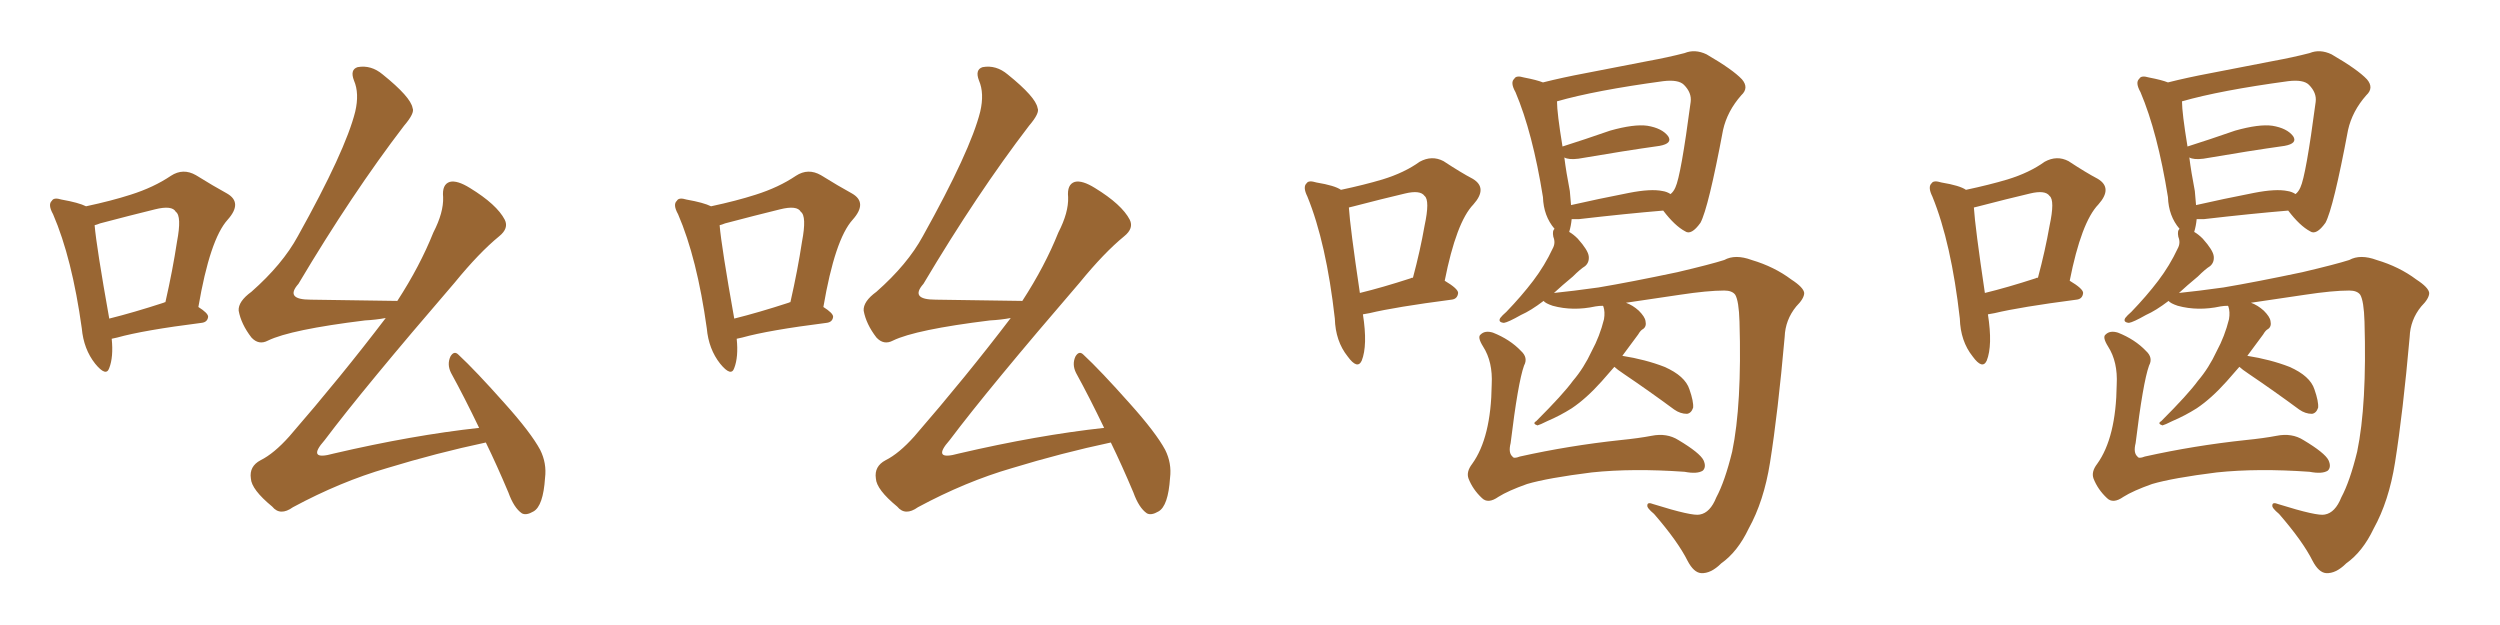<svg xmlns="http://www.w3.org/2000/svg" xmlns:xlink="http://www.w3.org/1999/xlink" width="600" height="150"><path fill="#996633" padding="10" d="M26.81 81.30L26.81 81.30Q27.25 85.69 26.22 88.33L26.22 88.33Q25.49 90.53 22.85 87.30L22.85 87.30Q20.07 83.79 19.63 78.81L19.63 78.81Q17.29 61.96 12.74 51.42L12.74 51.42Q11.43 49.07 12.45 48.19L12.45 48.19Q12.89 47.31 14.79 47.90L14.79 47.90Q18.90 48.63 20.65 49.51L20.65 49.51Q26.81 48.19 31.35 46.73L31.35 46.73Q36.91 44.97 41.02 42.19L41.02 42.19Q43.95 40.28 47.02 42.04L47.02 42.04Q51.27 44.68 54.49 46.44L54.49 46.44Q58.30 48.63 54.64 52.73L54.64 52.73Q50.39 57.42 47.61 73.68L47.61 73.68Q49.95 75.15 49.95 76.03L49.95 76.03Q49.80 77.34 48.34 77.49L48.34 77.49Q34.42 79.25 28.13 81.01L28.13 81.01Q27.39 81.15 26.81 81.30ZM39.26 72.66L39.26 72.66Q39.55 72.51 39.70 72.51L39.70 72.51Q41.46 64.75 42.48 58.01L42.48 58.01Q43.65 51.86 42.19 50.83L42.19 50.83Q41.31 49.22 37.21 50.24L37.21 50.24Q31.20 51.71 24.02 53.61L24.02 53.61Q23.29 53.91 22.71 54.05L22.71 54.05Q23.14 59.18 26.22 76.46L26.22 76.46Q32.08 75 39.26 72.66ZM116.60 106.20L116.60 106.20L116.60 106.20Q104.88 108.69 92.87 112.35L92.87 112.35Q81.74 115.58 70.31 121.73L70.31 121.73Q67.24 123.93 65.33 121.58L65.33 121.58Q60.35 117.48 60.21 114.84L60.21 114.84Q59.77 111.91 62.55 110.45L62.55 110.45Q65.77 108.84 69.43 104.74L69.43 104.74Q81.88 90.38 92.58 76.32L92.58 76.32Q90.23 76.76 87.60 76.90L87.60 76.90Q69.73 79.10 64.31 81.74L64.31 81.74Q62.11 82.91 60.35 81.01L60.35 81.01Q57.86 77.78 57.28 74.56L57.28 74.56Q57.13 72.36 60.35 70.02L60.35 70.02Q67.82 63.43 71.48 56.69L71.48 56.69Q82.91 36.18 85.25 26.81L85.25 26.81Q86.28 22.41 84.96 19.34L84.96 19.34Q83.94 16.70 85.84 16.11L85.84 16.11Q89.06 15.53 91.85 17.87L91.85 17.87Q98.58 23.29 99.02 25.93L99.02 25.93Q99.61 27.10 96.97 30.18L96.97 30.18Q84.52 46.44 71.63 68.12L71.63 68.12Q68.26 71.92 74.56 71.92L74.56 71.92Q83.94 72.07 95.36 72.22L95.36 72.22Q100.78 63.87 104.00 55.81L104.00 55.81Q106.49 50.98 106.35 47.31L106.35 47.31Q106.05 44.24 107.96 43.65L107.96 43.65Q109.72 43.21 112.79 45.12L112.79 45.12Q119.24 49.07 121.14 52.73L121.14 52.73Q122.17 54.79 119.82 56.69L119.82 56.69Q114.99 60.64 109.13 67.82L109.13 67.82Q87.30 93.16 77.93 105.62L77.93 105.62Q73.39 110.74 80.13 108.84L80.13 108.84Q99.02 104.44 114.99 102.69L114.99 102.69Q111.47 95.36 108.25 89.50L108.25 89.50Q107.23 87.45 108.11 85.55L108.11 85.55Q108.98 84.08 110.01 85.11L110.01 85.11Q114.11 88.92 121.14 96.83L121.14 96.83Q127.44 103.86 129.64 107.96L129.64 107.96Q131.25 111.18 130.81 114.70L130.81 114.70Q130.37 121.44 128.03 122.75L128.03 122.75Q126.27 123.78 125.24 123.19L125.24 123.19Q123.34 121.88 122.02 118.21L122.02 118.21Q119.24 111.62 116.60 106.20ZM176.81 81.30L176.81 81.30Q177.25 85.69 176.22 88.33L176.22 88.33Q175.49 90.53 172.85 87.30L172.85 87.30Q170.07 83.79 169.63 78.81L169.63 78.81Q167.29 61.96 162.74 51.42L162.74 51.42Q161.43 49.07 162.45 48.19L162.45 48.19Q162.89 47.31 164.79 47.90L164.79 47.90Q168.90 48.63 170.65 49.51L170.65 49.51Q176.81 48.19 181.35 46.73L181.35 46.73Q186.91 44.97 191.02 42.19L191.02 42.19Q193.95 40.28 197.02 42.04L197.02 42.04Q201.27 44.68 204.49 46.44L204.49 46.44Q208.30 48.63 204.64 52.73L204.64 52.73Q200.39 57.42 197.61 73.68L197.61 73.68Q199.95 75.15 199.95 76.03L199.95 76.03Q199.80 77.34 198.34 77.49L198.34 77.49Q184.42 79.25 178.13 81.01L178.13 81.01Q177.39 81.15 176.81 81.30ZM189.26 72.66L189.26 72.66Q189.55 72.51 189.70 72.51L189.70 72.51Q191.46 64.75 192.48 58.01L192.48 58.01Q193.65 51.86 192.19 50.83L192.19 50.83Q191.31 49.22 187.21 50.24L187.21 50.24Q181.20 51.71 174.02 53.61L174.02 53.61Q173.29 53.91 172.71 54.05L172.71 54.05Q173.14 59.18 176.22 76.46L176.22 76.46Q182.08 75 189.26 72.66ZM266.60 106.20L266.60 106.20L266.60 106.20Q254.88 108.69 242.87 112.35L242.87 112.35Q231.74 115.58 220.31 121.73L220.31 121.73Q217.24 123.93 215.33 121.58L215.33 121.58Q210.35 117.48 210.21 114.84L210.21 114.84Q209.77 111.91 212.55 110.45L212.55 110.45Q215.77 108.84 219.43 104.74L219.43 104.74Q231.88 90.38 242.58 76.32L242.58 76.32Q240.23 76.76 237.60 76.90L237.60 76.90Q219.73 79.10 214.31 81.74L214.31 81.74Q212.11 82.91 210.35 81.01L210.35 81.01Q207.86 77.78 207.28 74.56L207.28 74.56Q207.13 72.36 210.35 70.02L210.35 70.02Q217.82 63.43 221.48 56.69L221.48 56.69Q232.91 36.18 235.25 26.81L235.25 26.81Q236.28 22.41 234.96 19.34L234.96 19.34Q233.94 16.70 235.84 16.11L235.84 16.11Q239.06 15.53 241.85 17.87L241.85 17.87Q248.58 23.29 249.02 25.93L249.02 25.93Q249.61 27.10 246.97 30.18L246.97 30.18Q234.52 46.44 221.63 68.12L221.63 68.12Q218.26 71.92 224.56 71.92L224.56 71.92Q233.94 72.07 245.36 72.22L245.36 72.22Q250.78 63.87 254.00 55.81L254.00 55.81Q256.49 50.98 256.35 47.31L256.35 47.31Q256.05 44.24 257.96 43.65L257.96 43.65Q259.72 43.21 262.79 45.12L262.79 45.12Q269.24 49.07 271.14 52.73L271.14 52.73Q272.17 54.79 269.82 56.69L269.82 56.69Q264.99 60.64 259.13 67.82L259.13 67.82Q237.30 93.16 227.93 105.62L227.93 105.62Q223.39 110.74 230.13 108.84L230.13 108.84Q249.02 104.44 264.99 102.69L264.99 102.69Q261.47 95.36 258.25 89.50L258.25 89.50Q257.23 87.45 258.11 85.55L258.11 85.55Q258.98 84.08 260.01 85.11L260.01 85.11Q264.11 88.92 271.14 96.83L271.14 96.83Q277.44 103.86 279.64 107.96L279.64 107.96Q281.25 111.18 280.81 114.70L280.81 114.70Q280.37 121.44 278.03 122.75L278.03 122.75Q276.27 123.78 275.24 123.19L275.24 123.19Q273.34 121.88 272.02 118.21L272.02 118.21Q269.24 111.62 266.60 106.20ZM327.10 75.44L327.10 75.44Q328.27 82.91 326.81 86.57L326.81 86.57Q325.78 88.77 323.44 85.55L323.44 85.55Q320.51 81.88 320.36 76.46L320.36 76.46Q318.31 58.30 313.77 47.17L313.77 47.17Q312.60 44.82 313.62 43.95L313.62 43.95Q314.06 43.21 315.97 43.80L315.97 43.80Q320.36 44.53 321.83 45.56L321.83 45.56Q327.39 44.38 331.79 43.07L331.79 43.07Q337.06 41.46 340.72 38.82L340.72 38.82Q343.65 37.21 346.44 38.67L346.44 38.67Q350.68 41.46 353.47 42.92L353.47 42.92Q357.13 45.12 353.61 49.07L353.61 49.07Q349.51 53.32 346.73 67.38L346.73 67.38Q349.95 69.29 349.95 70.31L349.95 70.31Q349.80 71.78 348.34 71.92L348.34 71.92Q334.86 73.68 328.71 75.15L328.71 75.15Q327.98 75.29 327.10 75.44ZM338.53 66.80L338.53 66.80Q338.67 66.65 339.11 66.65L339.11 66.65Q340.87 60.06 341.89 54.20L341.89 54.20Q343.21 48.05 341.89 47.02L341.89 47.02Q340.87 45.56 337.21 46.44L337.21 46.44Q331.64 47.75 324.90 49.51L324.90 49.51Q324.17 49.66 323.73 49.80L323.73 49.80Q324.02 54.49 326.37 70.31L326.37 70.31Q331.79 68.99 338.53 66.80ZM387.45 88.04L387.45 88.04Q385.69 90.09 384.38 91.55L384.38 91.55Q380.71 95.65 377.20 98.00L377.20 98.00Q374.41 99.76 371.34 101.07L371.34 101.07Q369.58 101.95 368.99 102.10L368.99 102.10Q367.68 101.66 368.70 101.07L368.70 101.07Q375.15 94.63 377.49 91.41L377.49 91.41Q380.13 88.33 382.03 84.23L382.03 84.23Q383.94 80.71 384.96 76.61L384.96 76.61Q385.25 74.85 384.81 73.54L384.81 73.54Q384.67 73.39 384.67 73.39L384.67 73.39Q383.79 73.39 382.91 73.54L382.91 73.54Q377.49 74.71 372.66 73.39L372.66 73.39Q370.90 72.80 370.46 72.22L370.46 72.22Q367.38 74.56 365.04 75.59L365.04 75.59Q361.96 77.34 360.94 77.49L360.94 77.49Q359.47 77.34 360.06 76.32L360.06 76.32Q360.50 75.73 361.52 74.85L361.52 74.85Q365.19 71.04 367.97 67.38L367.97 67.38Q370.75 63.72 372.66 59.62L372.66 59.62Q373.39 58.30 372.80 56.84L372.80 56.84Q372.51 55.37 373.10 54.93L373.10 54.93Q370.46 51.86 370.31 47.31L370.31 47.31Q367.82 31.79 363.72 22.12L363.72 22.12Q362.40 19.78 363.43 18.90L363.43 18.90Q363.87 18.02 365.77 18.60L365.77 18.60Q368.85 19.19 370.31 19.78L370.31 19.78Q375 18.60 380.42 17.58L380.42 17.58Q388.77 15.97 395.51 14.65L395.51 14.65Q400.34 13.77 404.30 12.74L404.30 12.74Q406.79 11.72 409.57 13.04L409.57 13.04Q415.87 16.70 418.07 19.04L418.07 19.04Q419.82 21.09 417.92 22.85L417.92 22.85Q414.55 26.66 413.53 31.20L413.53 31.20L413.53 31.20Q410.01 49.95 408.11 53.47L408.11 53.47Q405.91 56.54 404.44 55.52L404.44 55.52Q401.95 54.20 399.17 50.54L399.17 50.54Q390.38 51.27 378.96 52.59L378.96 52.59Q377.78 52.59 377.20 52.59L377.20 52.59Q377.05 54.20 376.61 55.66L376.61 55.66Q377.64 56.25 378.66 57.28L378.66 57.28Q381.15 60.06 381.30 61.52L381.30 61.52Q381.45 62.99 380.42 63.87L380.42 63.87Q379.25 64.60 377.49 66.36L377.49 66.36Q374.85 68.55 372.95 70.31L372.95 70.31Q377.34 69.87 383.64 68.99L383.64 68.99Q391.41 67.68 402.54 65.33L402.54 65.33Q410.60 63.43 413.82 62.40L413.82 62.40Q416.46 60.94 420.41 62.40L420.41 62.40Q425.83 64.01 429.93 67.09L429.93 67.09Q432.86 68.99 433.01 70.31L433.01 70.31Q433.01 71.63 431.10 73.54L431.10 73.54Q428.47 76.76 428.32 80.86L428.32 80.86Q426.71 99.02 424.80 111.04L424.80 111.04Q423.34 120.26 419.68 126.86L419.68 126.86Q417.04 132.42 413.09 135.21L413.09 135.21Q410.60 137.70 408.25 137.55L408.25 137.55Q406.49 137.40 405.03 134.62L405.03 134.62Q402.69 129.93 396.97 123.34L396.97 123.34Q395.21 121.88 395.36 121.29L395.36 121.29Q395.36 120.41 396.83 121.00L396.83 121.00Q406.20 123.93 407.96 123.49L407.96 123.49Q410.45 123.05 411.91 119.38L411.91 119.38Q413.96 115.58 415.72 108.40L415.72 108.40Q418.07 97.12 417.48 77.20L417.48 77.20Q417.33 72.22 416.46 70.75L416.46 70.75Q415.72 69.73 413.82 69.73L413.82 69.73Q409.86 69.73 403.13 70.75L403.13 70.75Q396.97 71.63 390.23 72.66L390.23 72.66Q391.85 73.24 393.31 74.56L393.31 74.56Q394.78 76.03 394.92 77.05L394.92 77.05Q395.21 78.37 394.34 78.96L394.34 78.96Q393.75 79.25 393.16 80.27L393.16 80.27Q391.11 83.06 389.36 85.40L389.36 85.40Q394.92 86.28 399.46 88.04L399.46 88.04Q404.44 90.23 405.47 93.46L405.47 93.46Q406.49 96.39 406.35 97.85L406.35 97.85Q405.91 99.17 404.88 99.32L404.88 99.32Q403.27 99.32 401.81 98.29L401.81 98.29Q395.65 93.75 389.79 89.79L389.79 89.79Q388.04 88.62 387.45 88.04ZM399.02 45.85L399.02 45.85Q400.05 46.00 400.93 46.58L400.93 46.58Q401.66 46.00 402.10 44.97L402.10 44.97Q403.42 42.19 405.76 24.46L405.76 24.46Q406.05 22.27 404.15 20.36L404.15 20.36Q402.83 19.04 399.17 19.48L399.17 19.48Q382.91 21.68 373.68 24.32L373.68 24.32Q373.68 27.10 375 35.16L375 35.16Q380.13 33.54 386.43 31.35L386.43 31.35Q392.14 29.74 395.36 30.18L395.36 30.18Q398.88 30.76 400.34 32.67L400.34 32.67Q401.51 34.42 398.29 35.01L398.29 35.01Q389.94 36.18 378.81 38.09L378.81 38.09Q376.46 38.38 375.44 37.79L375.44 37.79Q375.88 41.31 376.76 45.85L376.76 45.85Q376.90 47.75 377.05 49.22L377.05 49.22Q383.50 47.75 390.97 46.29L390.97 46.29Q396.24 45.26 399.02 45.85ZM365.77 87.74L365.77 87.74L365.77 87.74Q364.31 91.85 362.55 106.35L362.55 106.35Q361.96 108.69 362.99 109.57L362.99 109.57Q363.28 110.16 364.75 109.57L364.75 109.57Q376.61 106.93 388.92 105.62L388.92 105.62Q393.31 105.18 396.39 104.59L396.39 104.59Q400.05 103.86 402.83 105.62L402.83 105.62Q407.96 108.69 408.84 110.45L408.84 110.45Q409.57 112.06 408.69 112.94L408.69 112.94Q407.37 113.82 404.30 113.23L404.30 113.23Q391.85 112.35 382.03 113.38L382.03 113.38Q371.48 114.70 366.50 116.16L366.50 116.16Q361.96 117.77 359.62 119.24L359.62 119.24Q357.13 121.00 355.66 119.53L355.66 119.53Q353.47 117.48 352.44 114.84L352.44 114.84Q351.86 113.23 353.32 111.33L353.32 111.33Q357.86 105.03 358.01 92.29L358.01 92.29Q358.30 86.87 355.96 83.20L355.96 83.20Q354.49 80.86 355.37 80.27L355.37 80.27Q356.40 79.25 358.30 79.83L358.30 79.83Q362.40 81.45 365.04 84.23L365.04 84.23Q366.80 85.84 365.77 87.74ZM477.10 75.44L477.10 75.44Q478.27 82.91 476.81 86.57L476.81 86.57Q475.78 88.77 473.44 85.55L473.44 85.55Q470.51 81.88 470.36 76.46L470.36 76.46Q468.31 58.30 463.77 47.17L463.77 47.17Q462.60 44.82 463.62 43.95L463.62 43.95Q464.06 43.21 465.97 43.80L465.97 43.80Q470.36 44.53 471.83 45.56L471.83 45.56Q477.39 44.38 481.79 43.07L481.79 43.07Q487.06 41.46 490.72 38.82L490.72 38.82Q493.65 37.21 496.44 38.67L496.44 38.67Q500.68 41.46 503.47 42.92L503.47 42.92Q507.13 45.12 503.61 49.07L503.61 49.07Q499.51 53.32 496.73 67.38L496.73 67.38Q499.95 69.29 499.95 70.31L499.95 70.31Q499.80 71.78 498.34 71.92L498.34 71.92Q484.86 73.68 478.71 75.15L478.71 75.15Q477.98 75.29 477.10 75.44ZM488.53 66.80L488.53 66.80Q488.67 66.65 489.11 66.65L489.11 66.65Q490.87 60.06 491.89 54.20L491.89 54.20Q493.21 48.05 491.89 47.02L491.89 47.02Q490.87 45.56 487.21 46.44L487.21 46.44Q481.64 47.75 474.90 49.51L474.90 49.51Q474.17 49.66 473.73 49.80L473.73 49.80Q474.02 54.49 476.37 70.31L476.37 70.31Q481.79 68.99 488.53 66.80ZM537.45 88.04L537.45 88.04Q535.69 90.09 534.38 91.55L534.38 91.55Q530.71 95.65 527.20 98.00L527.20 98.00Q524.41 99.76 521.34 101.07L521.34 101.07Q519.58 101.95 518.99 102.10L518.99 102.10Q517.68 101.66 518.70 101.07L518.70 101.07Q525.15 94.63 527.49 91.41L527.49 91.41Q530.13 88.33 532.03 84.23L532.03 84.23Q533.94 80.71 534.96 76.61L534.96 76.61Q535.25 74.85 534.81 73.54L534.81 73.54Q534.67 73.39 534.67 73.39L534.67 73.39Q533.79 73.39 532.91 73.54L532.91 73.54Q527.49 74.71 522.66 73.39L522.66 73.39Q520.90 72.80 520.46 72.22L520.46 72.22Q517.38 74.56 515.04 75.59L515.04 75.59Q511.96 77.34 510.94 77.49L510.94 77.49Q509.47 77.34 510.06 76.32L510.06 76.32Q510.50 75.73 511.52 74.85L511.52 74.85Q515.19 71.04 517.97 67.38L517.97 67.38Q520.75 63.72 522.66 59.62L522.66 59.62Q523.39 58.30 522.80 56.84L522.80 56.84Q522.51 55.37 523.10 54.93L523.10 54.93Q520.46 51.86 520.31 47.31L520.31 47.31Q517.82 31.79 513.72 22.12L513.72 22.12Q512.40 19.78 513.43 18.90L513.43 18.90Q513.87 18.02 515.77 18.60L515.77 18.60Q518.85 19.19 520.31 19.78L520.31 19.78Q525 18.60 530.42 17.58L530.42 17.58Q538.77 15.97 545.51 14.65L545.51 14.65Q550.34 13.77 554.30 12.74L554.30 12.74Q556.79 11.72 559.57 13.04L559.57 13.04Q565.87 16.70 568.07 19.04L568.07 19.04Q569.82 21.09 567.92 22.85L567.92 22.85Q564.55 26.66 563.53 31.20L563.53 31.20L563.53 31.20Q560.01 49.95 558.11 53.47L558.11 53.47Q555.91 56.54 554.44 55.52L554.44 55.52Q551.95 54.20 549.17 50.54L549.17 50.54Q540.38 51.27 528.96 52.59L528.96 52.59Q527.78 52.59 527.20 52.59L527.20 52.59Q527.05 54.20 526.61 55.66L526.61 55.66Q527.64 56.25 528.66 57.28L528.66 57.28Q531.15 60.06 531.30 61.52L531.30 61.52Q531.45 62.99 530.42 63.87L530.42 63.87Q529.25 64.60 527.49 66.36L527.49 66.36Q524.85 68.55 522.95 70.31L522.95 70.31Q527.34 69.87 533.64 68.99L533.64 68.99Q541.41 67.68 552.54 65.33L552.54 65.33Q560.60 63.43 563.82 62.40L563.82 62.40Q566.46 60.94 570.41 62.40L570.41 62.40Q575.83 64.01 579.93 67.09L579.93 67.09Q582.86 68.99 583.01 70.31L583.01 70.31Q583.01 71.63 581.10 73.54L581.10 73.54Q578.47 76.76 578.32 80.86L578.32 80.86Q576.71 99.02 574.80 111.04L574.80 111.04Q573.34 120.26 569.68 126.86L569.68 126.86Q567.04 132.42 563.09 135.21L563.09 135.21Q560.60 137.70 558.25 137.55L558.25 137.55Q556.49 137.40 555.03 134.62L555.03 134.62Q552.69 129.93 546.97 123.34L546.97 123.34Q545.21 121.88 545.36 121.29L545.36 121.29Q545.36 120.41 546.83 121.00L546.83 121.00Q556.20 123.93 557.96 123.49L557.96 123.49Q560.45 123.05 561.91 119.38L561.91 119.38Q563.96 115.58 565.72 108.40L565.72 108.40Q568.07 97.12 567.48 77.20L567.48 77.20Q567.33 72.22 566.46 70.75L566.46 70.75Q565.72 69.73 563.82 69.73L563.82 69.73Q559.86 69.73 553.13 70.75L553.13 70.75Q546.97 71.63 540.23 72.66L540.23 72.66Q541.85 73.24 543.31 74.56L543.31 74.56Q544.78 76.03 544.92 77.05L544.92 77.05Q545.21 78.37 544.34 78.96L544.34 78.96Q543.75 79.25 543.16 80.27L543.16 80.27Q541.11 83.06 539.36 85.40L539.36 85.40Q544.92 86.28 549.46 88.04L549.46 88.04Q554.44 90.23 555.47 93.46L555.47 93.46Q556.49 96.39 556.35 97.85L556.35 97.85Q555.91 99.17 554.88 99.32L554.88 99.32Q553.27 99.32 551.81 98.29L551.81 98.29Q545.65 93.75 539.79 89.79L539.79 89.79Q538.04 88.62 537.45 88.04ZM549.02 45.85L549.02 45.85Q550.05 46.00 550.93 46.58L550.93 46.58Q551.66 46.00 552.10 44.97L552.10 44.97Q553.42 42.19 555.76 24.46L555.76 24.46Q556.05 22.27 554.15 20.36L554.15 20.36Q552.83 19.04 549.17 19.48L549.17 19.48Q532.91 21.68 523.68 24.32L523.68 24.32Q523.68 27.10 525 35.16L525 35.16Q530.13 33.54 536.43 31.35L536.43 31.35Q542.14 29.74 545.36 30.18L545.36 30.18Q548.88 30.76 550.34 32.67L550.34 32.67Q551.51 34.42 548.29 35.01L548.29 35.01Q539.94 36.18 528.81 38.09L528.81 38.09Q526.46 38.38 525.44 37.79L525.44 37.79Q525.88 41.31 526.76 45.85L526.76 45.85Q526.90 47.75 527.05 49.22L527.05 49.22Q533.50 47.75 540.97 46.29L540.97 46.29Q546.24 45.26 549.02 45.85ZM515.77 87.74L515.77 87.74L515.77 87.74Q514.31 91.85 512.55 106.35L512.55 106.35Q511.96 108.69 512.99 109.57L512.99 109.57Q513.28 110.16 514.75 109.57L514.75 109.57Q526.61 106.93 538.92 105.62L538.92 105.62Q543.31 105.18 546.39 104.59L546.39 104.59Q550.05 103.86 552.83 105.62L552.83 105.62Q557.96 108.69 558.84 110.45L558.84 110.45Q559.57 112.06 558.69 112.94L558.69 112.94Q557.37 113.82 554.30 113.23L554.30 113.23Q541.85 112.35 532.03 113.38L532.03 113.38Q521.48 114.70 516.50 116.16L516.50 116.16Q511.96 117.77 509.62 119.24L509.62 119.24Q507.13 121.00 505.66 119.53L505.66 119.53Q503.47 117.48 502.44 114.84L502.44 114.84Q501.86 113.23 503.32 111.33L503.32 111.33Q507.86 105.03 508.01 92.29L508.01 92.29Q508.30 86.87 505.96 83.20L505.96 83.20Q504.49 80.86 505.37 80.27L505.37 80.27Q506.40 79.25 508.30 79.83L508.30 79.83Q512.40 81.45 515.04 84.23L515.04 84.23Q516.80 85.84 515.77 87.74Z"/></svg>